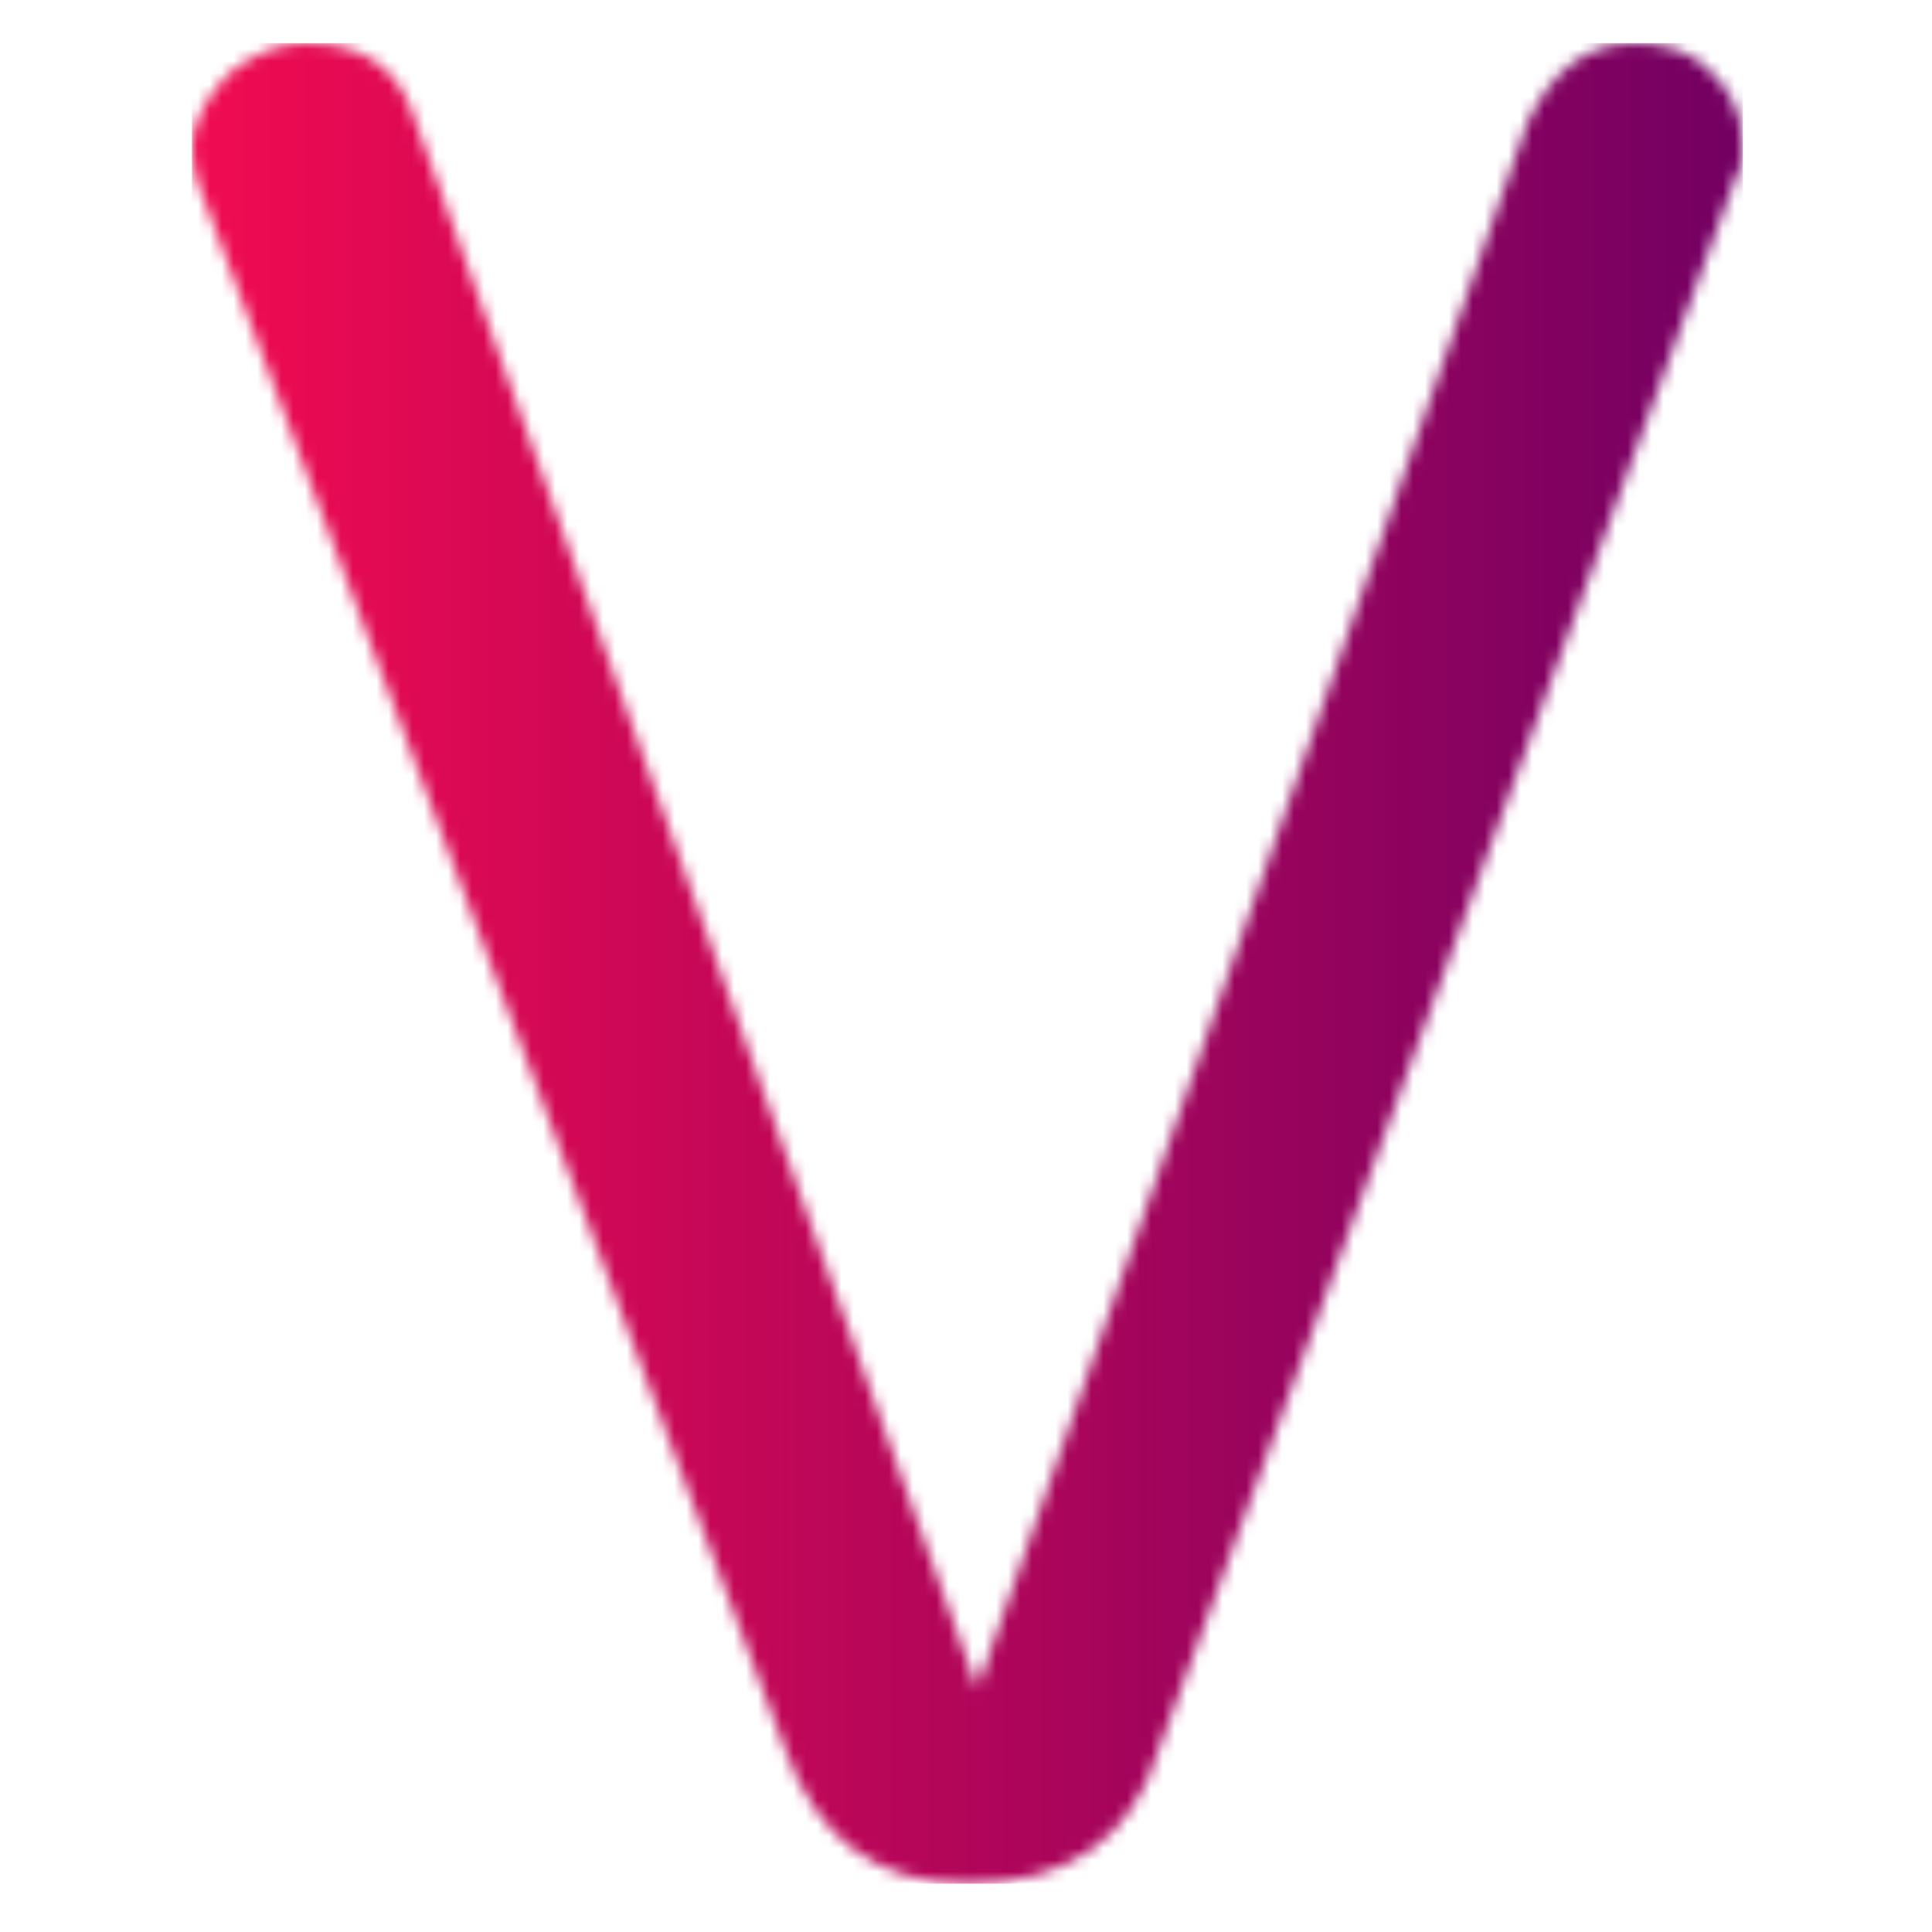 <svg xmlns="http://www.w3.org/2000/svg" version="1.1" xmlns:xlink="http://www.w3.org/1999/xlink" xmlns:svgjs="http://svgjs.dev/svgjs" width="128" height="128" viewBox="0 0 128 128"><g transform="matrix(0.805,0,0,0.805,12.565,2.646)"><svg viewBox="0 0 130 155" data-background-color="#000000" preserveAspectRatio="xMidYMid meet" height="152" width="128" xmlns="http://www.w3.org/2000/svg" xmlns:xlink="http://www.w3.org/1999/xlink"><g id="tight-bounds" transform="matrix(1,0,0,1,-0.082,0.25)"><svg viewBox="0 0 130.165 154.5" height="154.5" width="130.165"><g><svg viewBox="0 0 130.165 154.5" height="154.5" width="130.165"><g><svg viewBox="0 0 130.165 154.5" height="154.5" width="130.165"><g id="textblocktransform"><svg viewBox="0 0 130.165 154.5" height="154.5" width="130.165" id="textblock"><g><svg viewBox="0 0 130.165 154.5" height="154.5" width="130.165"><g transform="matrix(1,0,0,1,0,0)"><svg width="130.165" viewBox="0.92 -31.38 26.44 31.38" height="154.5" data-palette-color="url(#df2dced3-b38c-45b2-8565-a71a76d7ce3f)"></svg></g></svg></g></svg></g></svg></g><g></g></svg></g><defs></defs><mask id="1144efb8-d4b4-4811-8ed5-12834e25c683"><g id="SvgjsG1007"><svg viewBox="0 0 130.165 154.5" height="154.5" width="130.165"><g><svg viewBox="0 0 130.165 154.5" height="154.5" width="130.165"><g><svg viewBox="0 0 130.165 154.5" height="154.5" width="130.165"><g id="SvgjsG1006"><svg viewBox="0 0 130.165 154.5" height="154.5" width="130.165" id="SvgjsSvg1005"><g><svg viewBox="0 0 130.165 154.5" height="154.5" width="130.165"><g transform="matrix(1,0,0,1,0,0)"><svg width="130.165" viewBox="0.92 -31.38 26.44 31.38" height="154.5" data-palette-color="url(#df2dced3-b38c-45b2-8565-a71a76d7ce3f)"><path d="M4.71-30.11L14.31-3.33 14.31-3.33 23.68-30Q24.31-31.38 25.52-31.38L25.52-31.38Q26.21-31.38 26.67-31.03L26.67-31.03Q27.36-30.46 27.36-29.66L27.36-29.66 27.36-29.43Q27.36-29.31 27.24-29.08L27.24-29.08 17.41-2.3Q16.72 0 14.14 0L14.14 0Q11.84 0 11.03-2.3L11.03-2.3 1.03-28.97Q0.92-29.31 0.92-29.6 0.92-29.89 1.09-30.23 1.26-30.57 1.55-30.86L1.55-30.86Q2.18-31.38 2.87-31.38L2.87-31.38Q4.31-31.38 4.71-30.11L4.71-30.11Z" opacity="1" transform="matrix(1,0,0,1,0,0)" fill="white" class="wordmark-text-0" id="SvgjsPath1004"></path></svg></g></svg></g></svg></g></svg></g><g></g></svg></g><defs><mask></mask></defs></svg><rect width="130.165" height="154.5" fill="black" stroke="none" visibility="hidden"></rect></g></mask><linearGradient x1="0" x2="1" y1="0.5" y2="0.5" id="df2dced3-b38c-45b2-8565-a71a76d7ce3f"><stop stop-color="#f00b51" offset="0"></stop><stop stop-color="#730062" offset="1"></stop></linearGradient><rect width="130.165" height="154.5" fill="url(#df2dced3-b38c-45b2-8565-a71a76d7ce3f)" mask="url(#1144efb8-d4b4-4811-8ed5-12834e25c683)" data-fill-palette-color="primary"></rect></svg><rect width="130.165" height="154.5" fill="none" stroke="none" visibility="hidden"></rect></g></svg></g></svg>